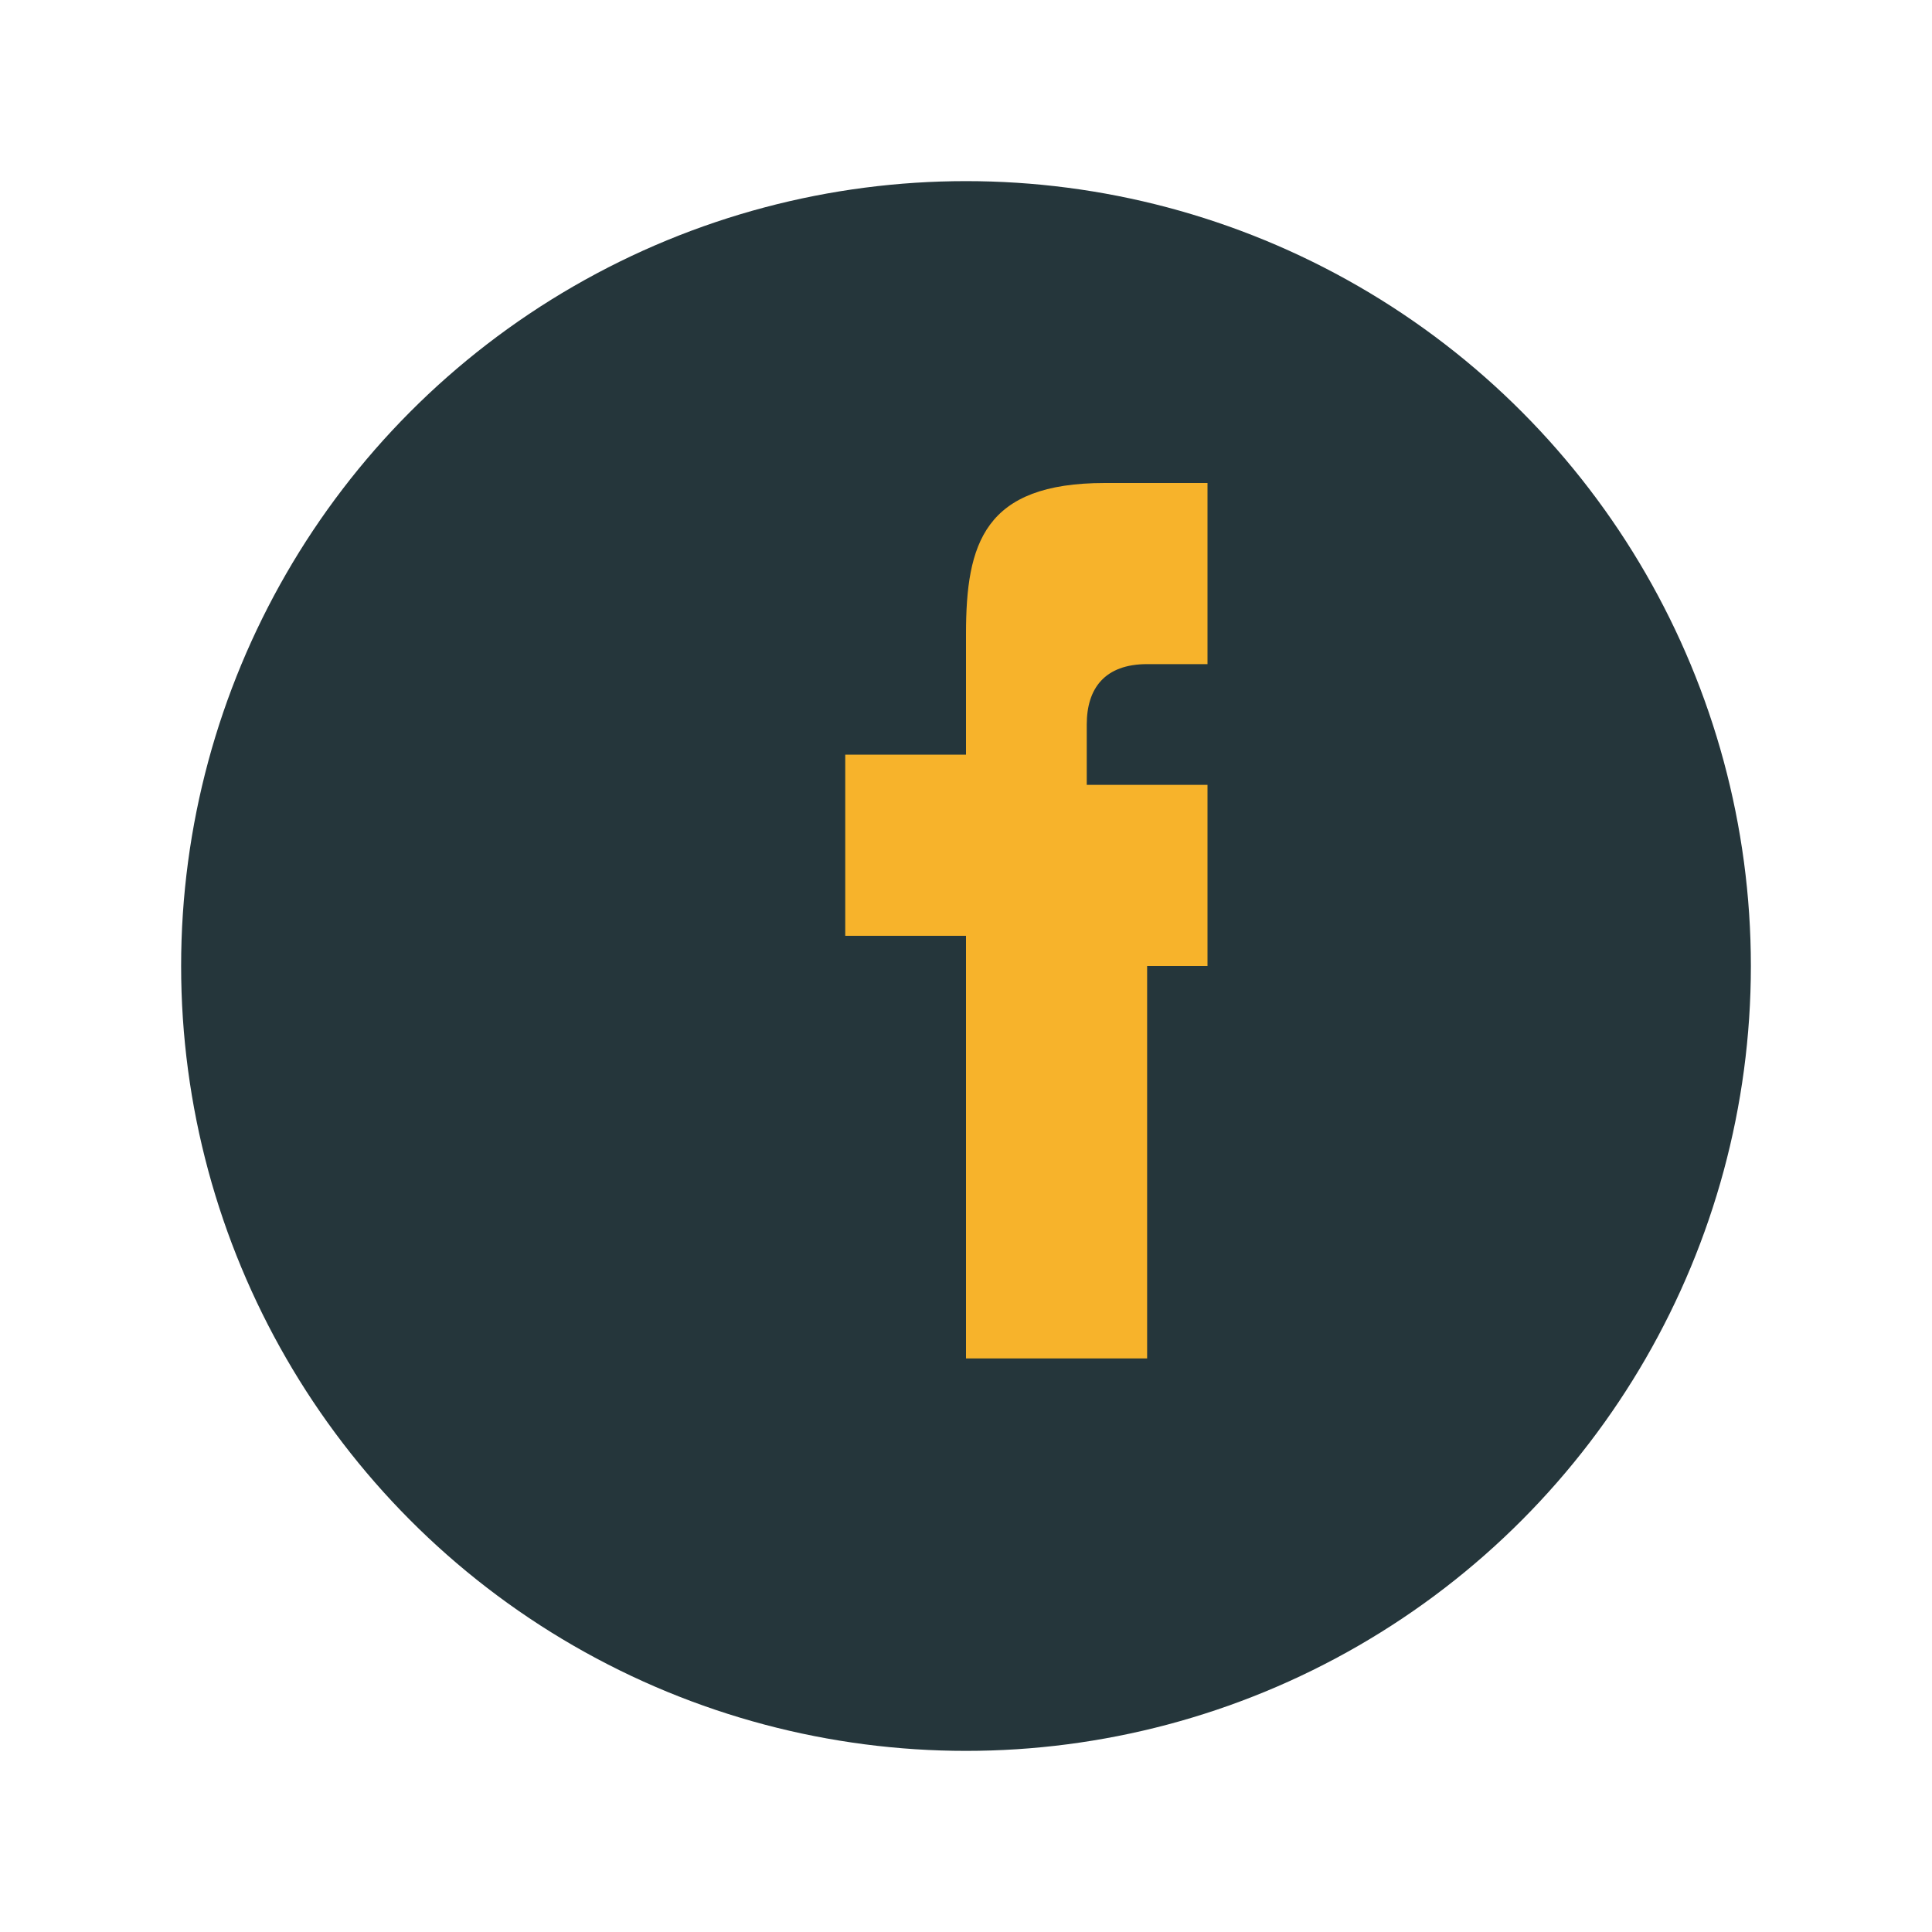 <?xml version="1.0" encoding="UTF-8"?>
<svg xmlns="http://www.w3.org/2000/svg" width="32" height="32" viewBox="0 0 32 32"><circle cx="16" cy="16" r="13" fill="#25363B"/><path d="M18 16h2v-3h-2v-1c0-.6.3-1 1-1h1v-3h-1.7c-2 0-2.3 1-2.3 2.5v2h-2v3h2v7h3v-7z" fill="#F7B32B"/></svg>